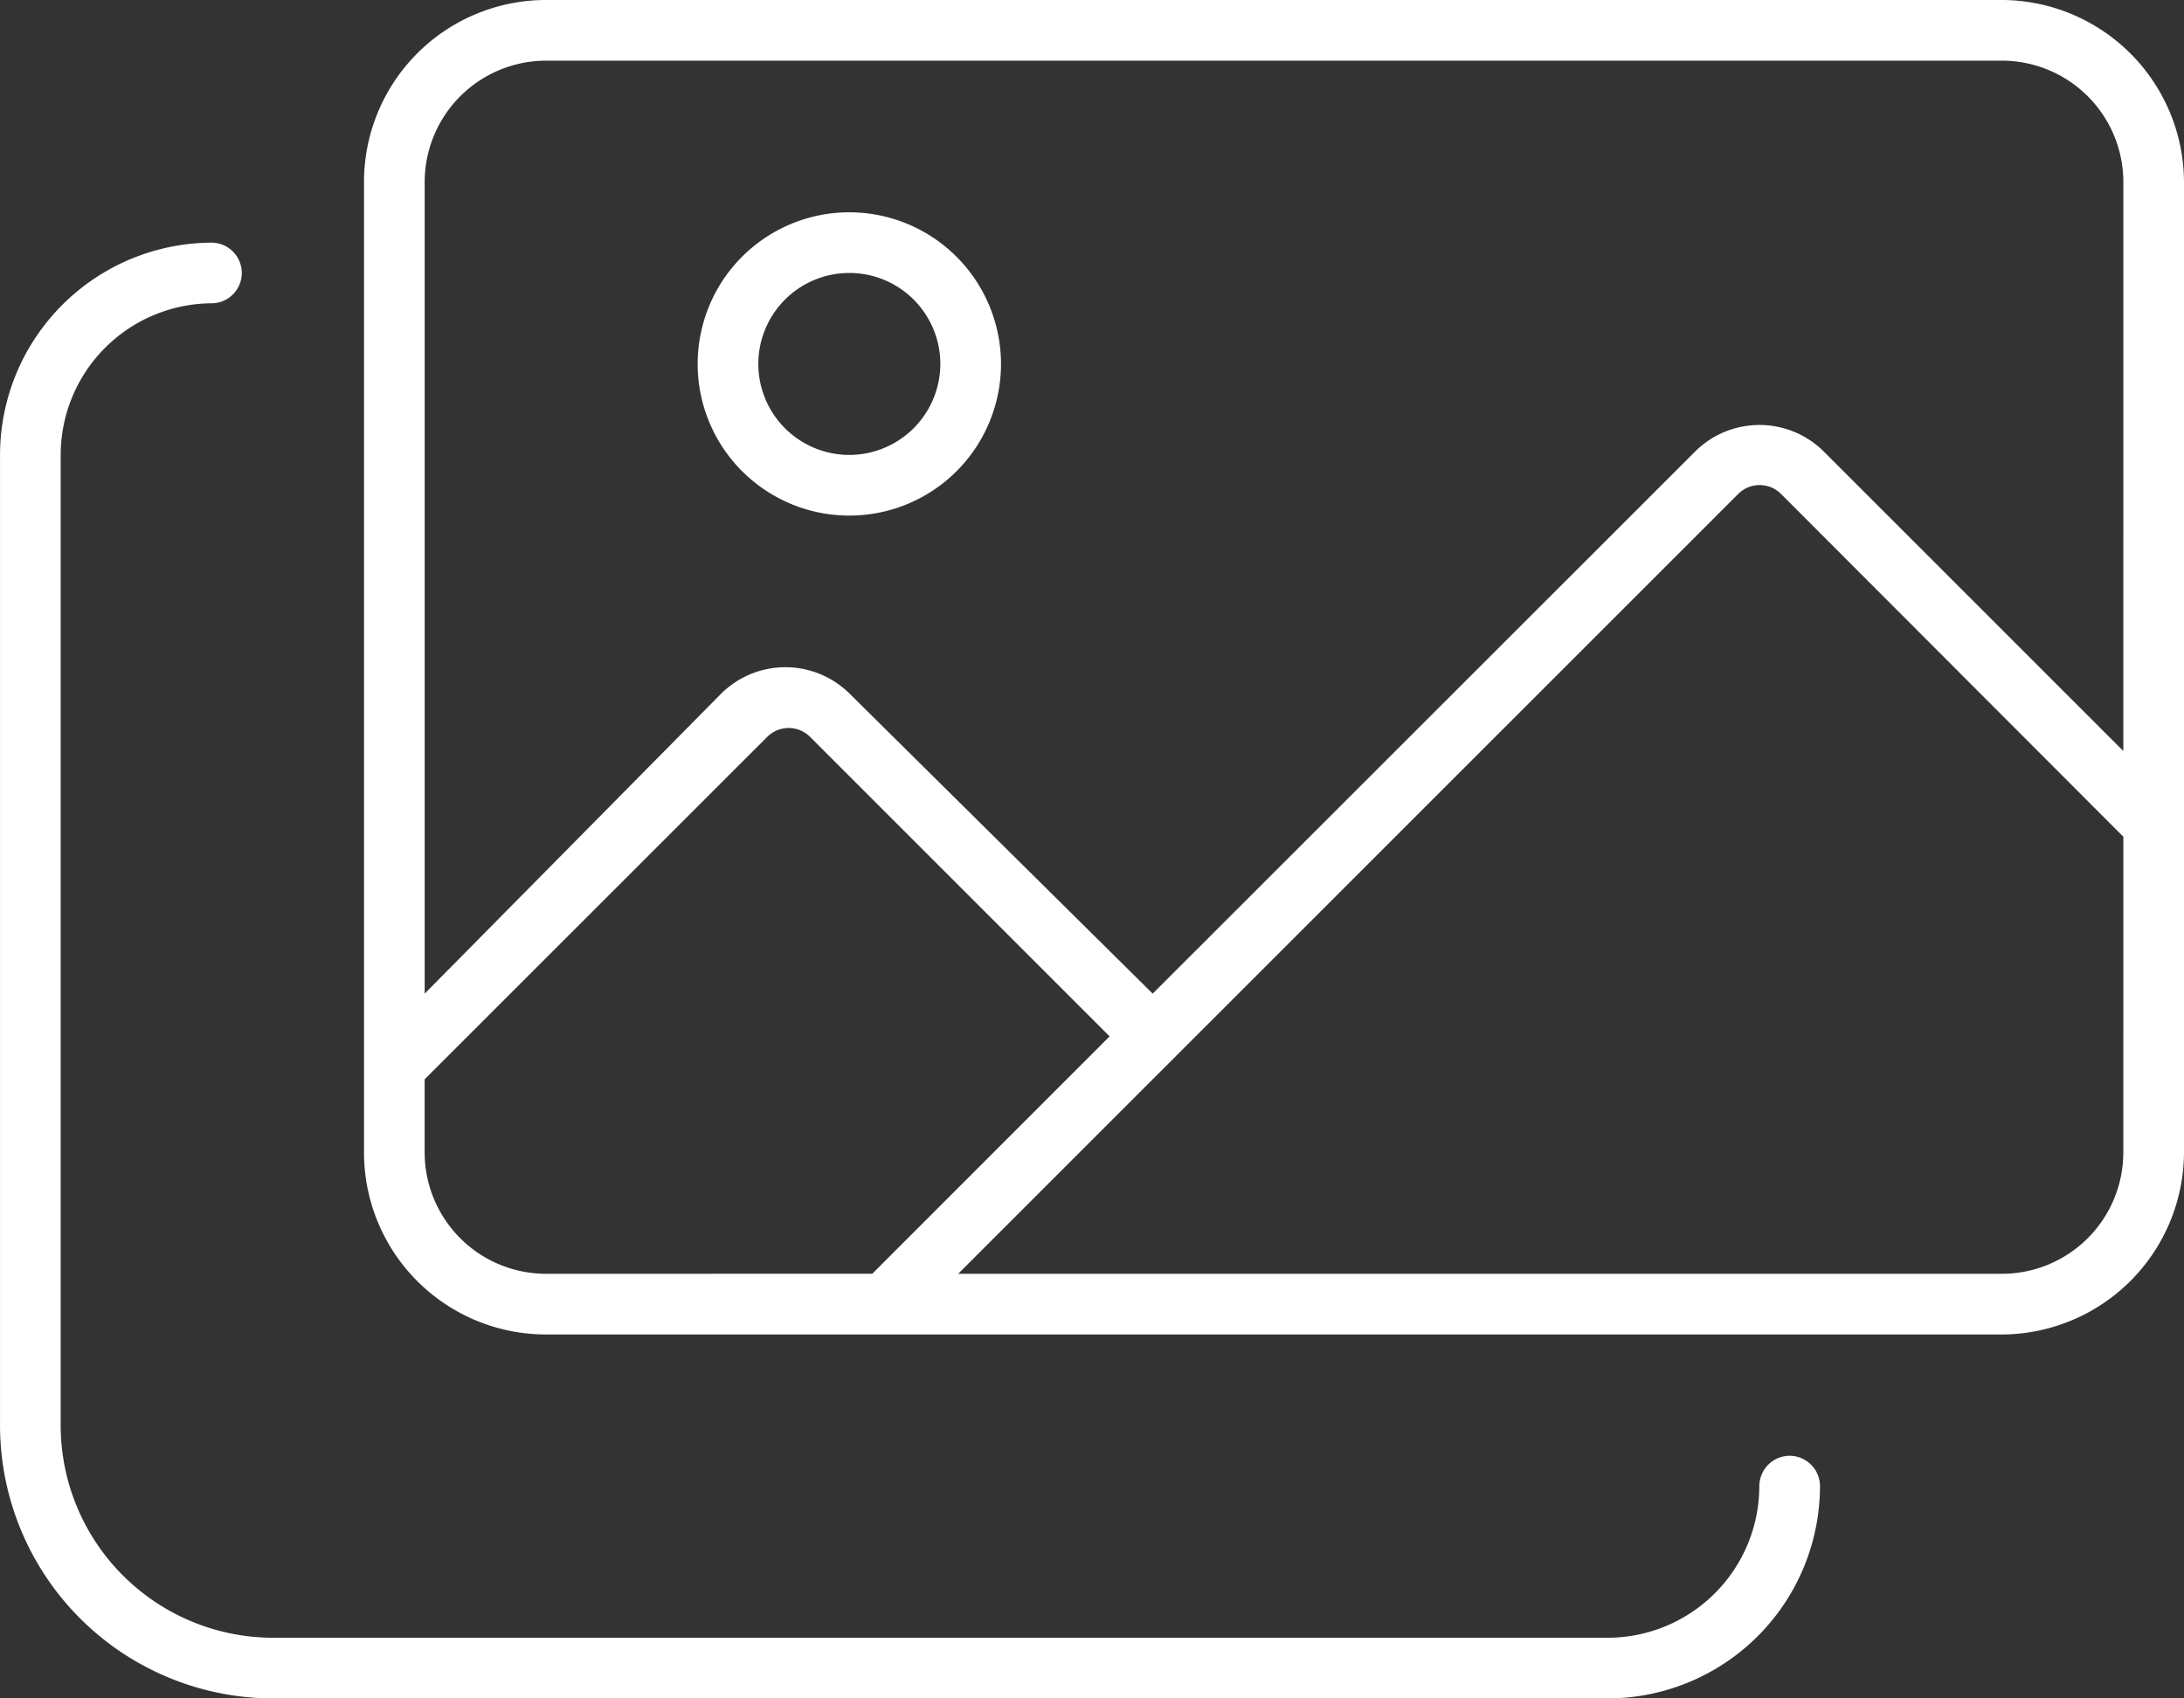 <svg xmlns="http://www.w3.org/2000/svg" width="78.75" height="61.25" viewBox="0 0 78.75 61.25">
  <rect x="0" y="0" width="78.75" height="61.25" fill="#333333" stroke="none"/>
  <path id="Trazado_27" data-name="Trazado 27" d="M33.25,11.781a5.469,5.469,0,1,0,5.469,5.469A5.474,5.474,0,0,0,33.25,11.781Zm0,8.75a3.281,3.281,0,1,1,3.281-3.281A3.286,3.286,0,0,1,33.25,20.531ZM67.156,56.625a1.1,1.1,0,0,0-1.094,1.094,5.474,5.474,0,0,1-5.469,5.469H12.469a7.665,7.665,0,0,1-7.656-7.656v-35a5.474,5.474,0,0,1,5.469-5.469,1.094,1.094,0,0,0,0-2.187,7.664,7.664,0,0,0-7.656,7.656v35a9.855,9.855,0,0,0,9.844,9.844H60.594a7.665,7.665,0,0,0,7.656-7.656A1.1,1.1,0,0,0,67.156,56.625Zm7.533-52.5H22.312a6.564,6.564,0,0,0-6.562,6.563v35a6.564,6.564,0,0,0,6.563,6.563H74.689a6.592,6.592,0,0,0,6.686-6.562v-35A6.592,6.592,0,0,0,74.689,4.125ZM22.312,50.063a4.381,4.381,0,0,1-4.375-4.375V43.049L30.289,30.7a1.093,1.093,0,0,1,1.546,0l10.8,10.8-8.556,8.56Zm56.875-4.375a4.381,4.381,0,0,1-4.375,4.375H37.174L65.3,21.939a1.093,1.093,0,0,1,1.546,0L79.188,34.3Zm0-14.479-10.8-10.8a3.288,3.288,0,0,0-4.64,0L44.188,39.959,33.264,29.145a3.288,3.288,0,0,0-4.64,0L17.938,39.959V10.688a4.381,4.381,0,0,1,4.375-4.375h52.5a4.381,4.381,0,0,1,4.375,4.375Z" transform="translate(-2.625 -4.125)" fill="#fff"/>
</svg>

